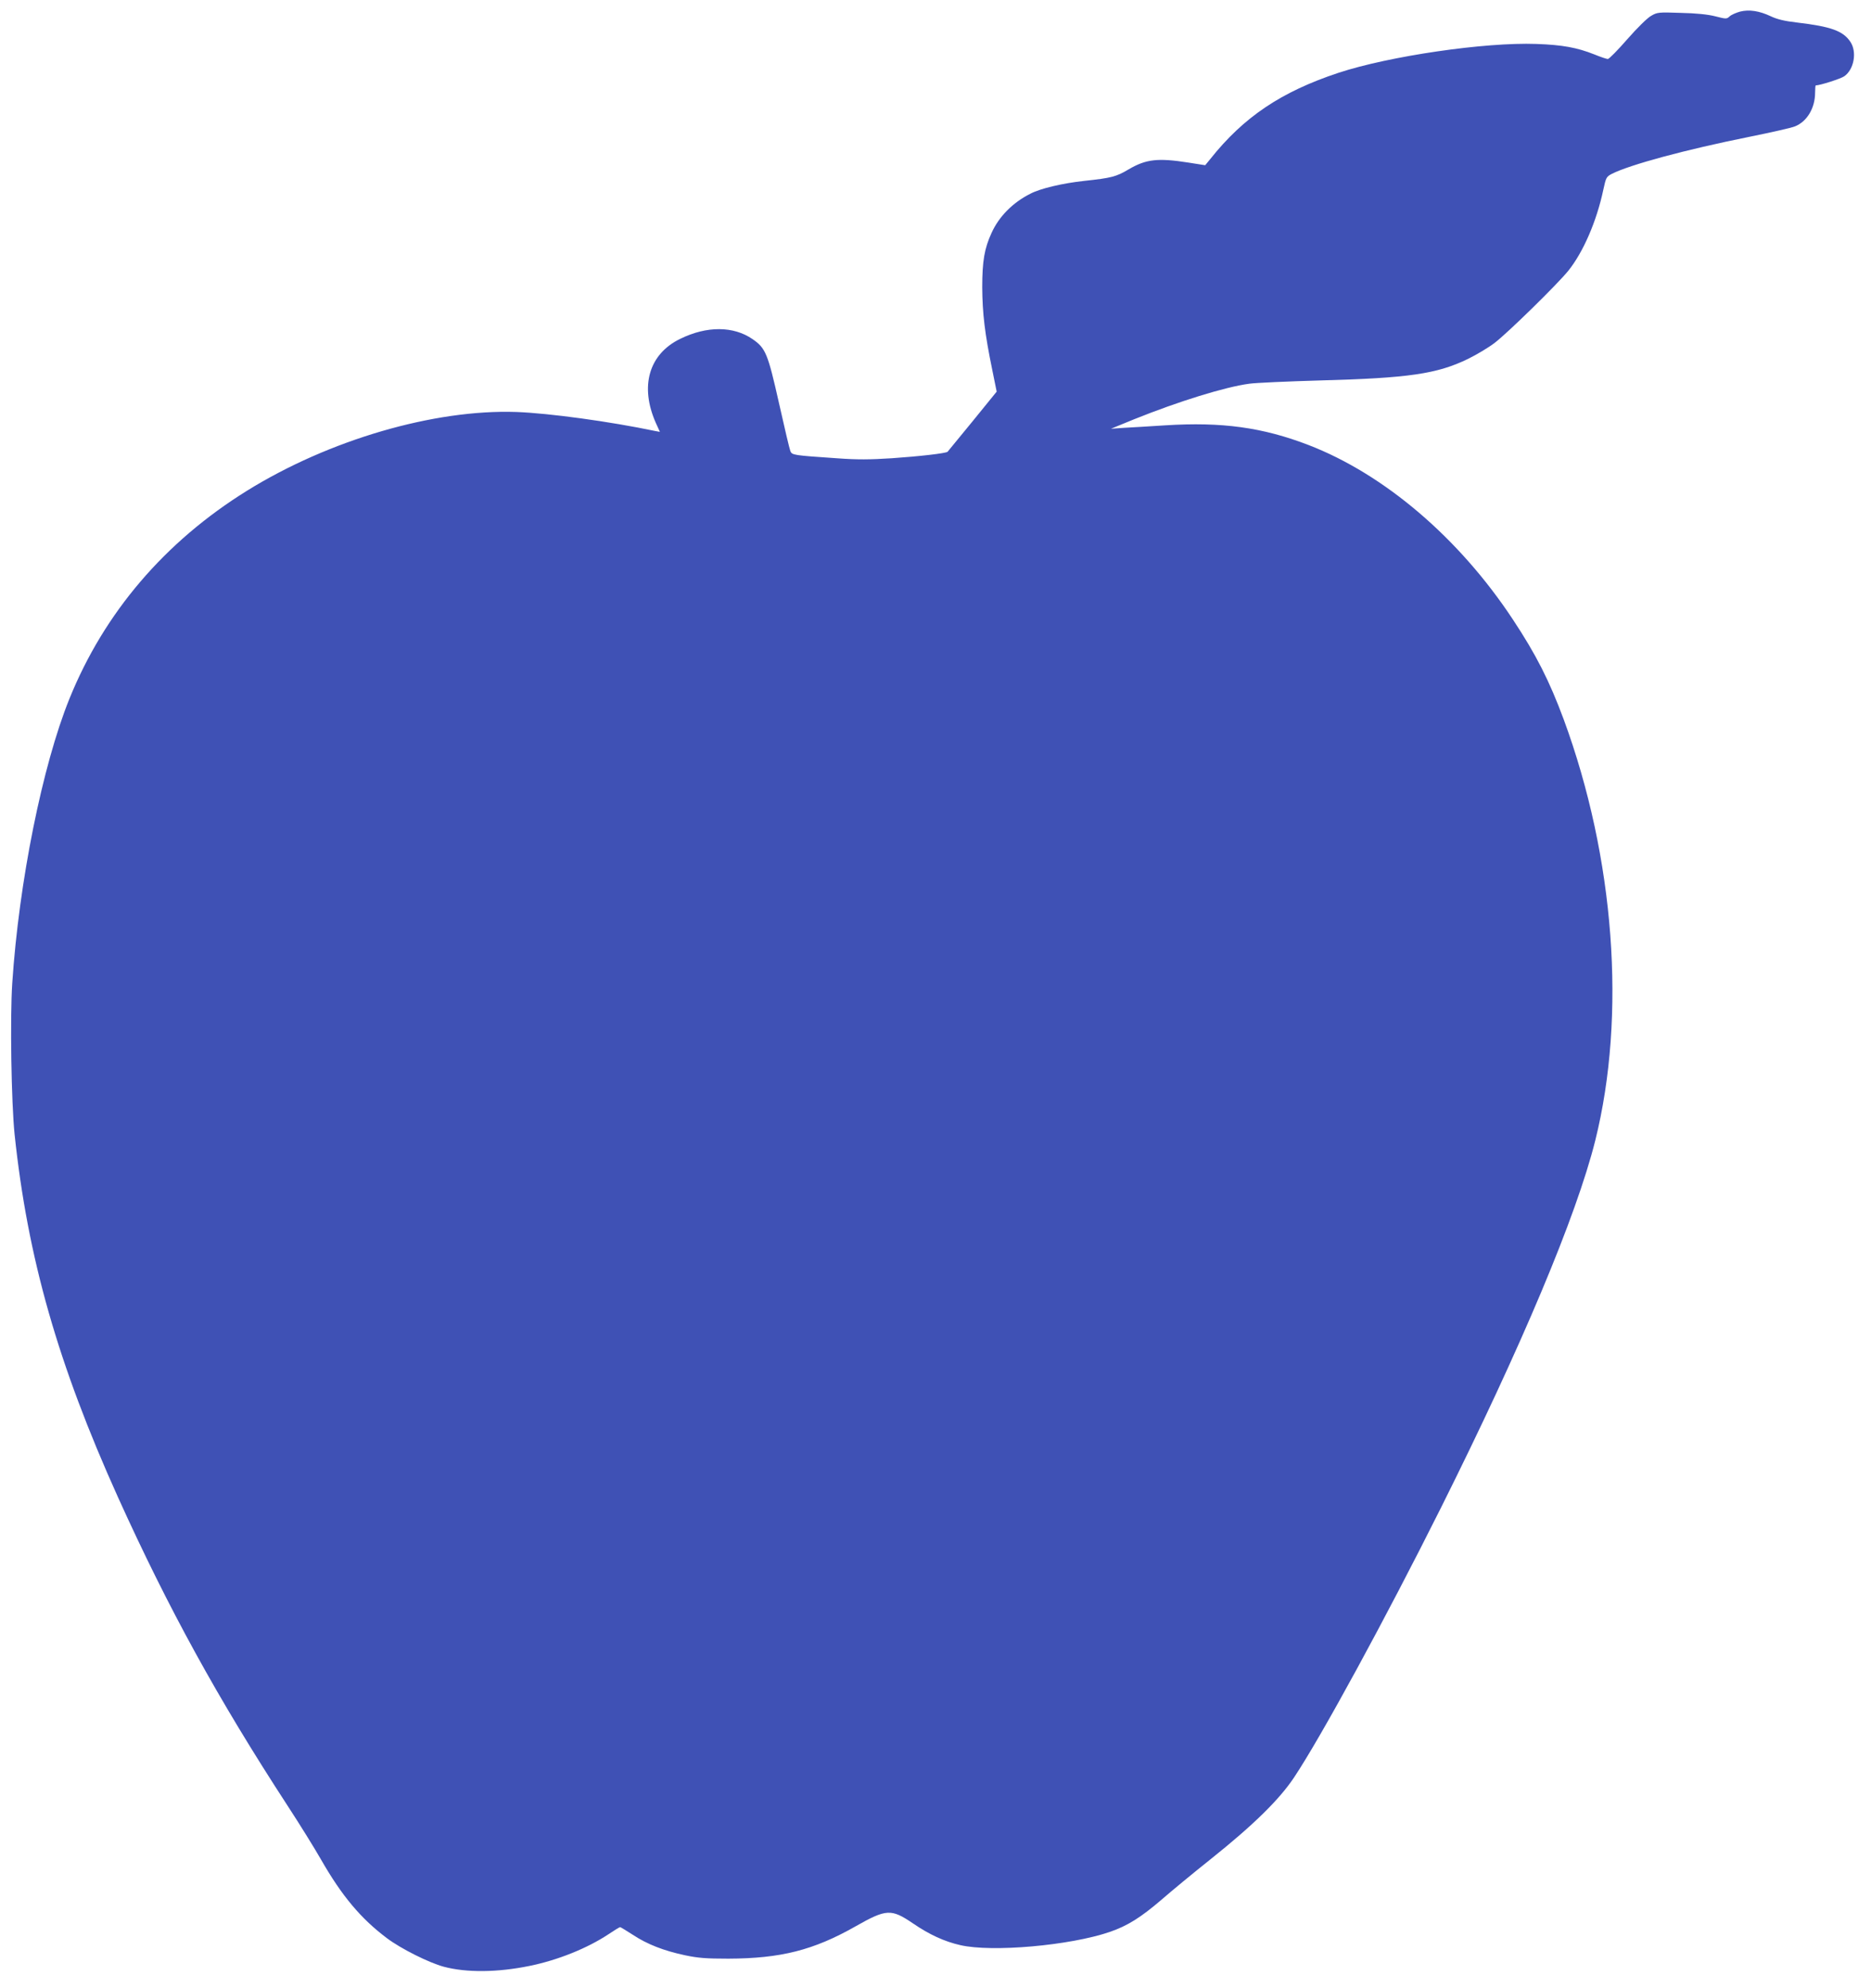 <?xml version="1.0" standalone="no"?>
<!DOCTYPE svg PUBLIC "-//W3C//DTD SVG 20010904//EN"
 "http://www.w3.org/TR/2001/REC-SVG-20010904/DTD/svg10.dtd">
<svg version="1.0" xmlns="http://www.w3.org/2000/svg"
 width="1205pt" height="1280pt" viewBox="0 0 1205 1280"
 preserveAspectRatio="xMidYMid meet">
<g transform="translate(0,1280) scale(0.1,-0.1)"
fill="#3f51b5" stroke="none">
<path d="M11206 12725 c-25 -7 -55 -20 -66 -30 -19 -18 -23 -18 -93 0 -47 12
-124 20 -222 22 -143 5 -152 4 -191 -19 -24 -13 -89 -77 -153 -150 -62 -71
-118 -128 -126 -128 -7 0 -47 13 -88 30 -111 44 -205 61 -372 67 -332 12 -947
-78 -1275 -186 -368 -122 -610 -284 -826 -556 l-32 -39 -108 17 c-197 31 -273
22 -384 -43 -81 -48 -110 -56 -288 -75 -139 -15 -282 -49 -345 -82 -114 -57
-203 -147 -251 -253 -46 -100 -60 -181 -60 -350 1 -166 16 -297 65 -534 l28
-138 -156 -192 c-86 -105 -158 -193 -160 -195 -8 -10 -183 -30 -360 -42 -142
-9 -219 -10 -355 0 -278 19 -288 20 -298 47 -5 12 -38 151 -73 308 -72 320
-86 354 -170 412 -123 85 -295 86 -466 2 -202 -98 -262 -305 -157 -542 l26
-57 -28 5 c-296 62 -684 115 -897 123 -530 18 -1207 -180 -1734 -507 -530
-329 -920 -786 -1144 -1340 -174 -430 -325 -1180 -368 -1830 -15 -222 -6 -771
15 -975 84 -796 279 -1479 666 -2337 326 -720 642 -1295 1092 -1986 77 -118
174 -274 215 -346 135 -236 258 -382 426 -508 91 -68 269 -157 365 -183 146
-39 346 -37 551 5 183 37 374 114 511 205 37 25 70 45 74 45 3 0 39 -22 81
-49 94 -62 200 -103 336 -132 85 -18 136 -22 279 -22 337 1 549 54 820 208
199 113 230 114 370 19 105 -72 203 -117 305 -140 204 -47 705 -3 962 85 114
39 200 93 334 208 63 55 206 173 319 263 274 219 440 382 535 525 175 263 589
1023 945 1735 521 1043 872 1878 994 2365 201 807 125 1821 -203 2712 -92 248
-178 418 -327 643 -347 526 -829 936 -1316 1124 -296 114 -559 150 -923 127
-99 -6 -218 -14 -265 -16 l-85 -6 149 61 c286 115 585 208 742 229 43 6 248
15 455 21 570 15 755 42 954 139 55 27 132 73 170 102 83 63 405 378 476 466
96 120 182 318 225 521 17 79 20 84 54 102 116 59 474 156 887 239 139 28 271
58 293 67 78 31 130 118 130 218 0 25 2 46 4 46 27 0 162 43 184 59 63 44 83
157 39 222 -47 70 -124 98 -344 124 -80 9 -128 21 -168 40 -74 35 -140 45
-199 30z"/>
</g>
</svg>
